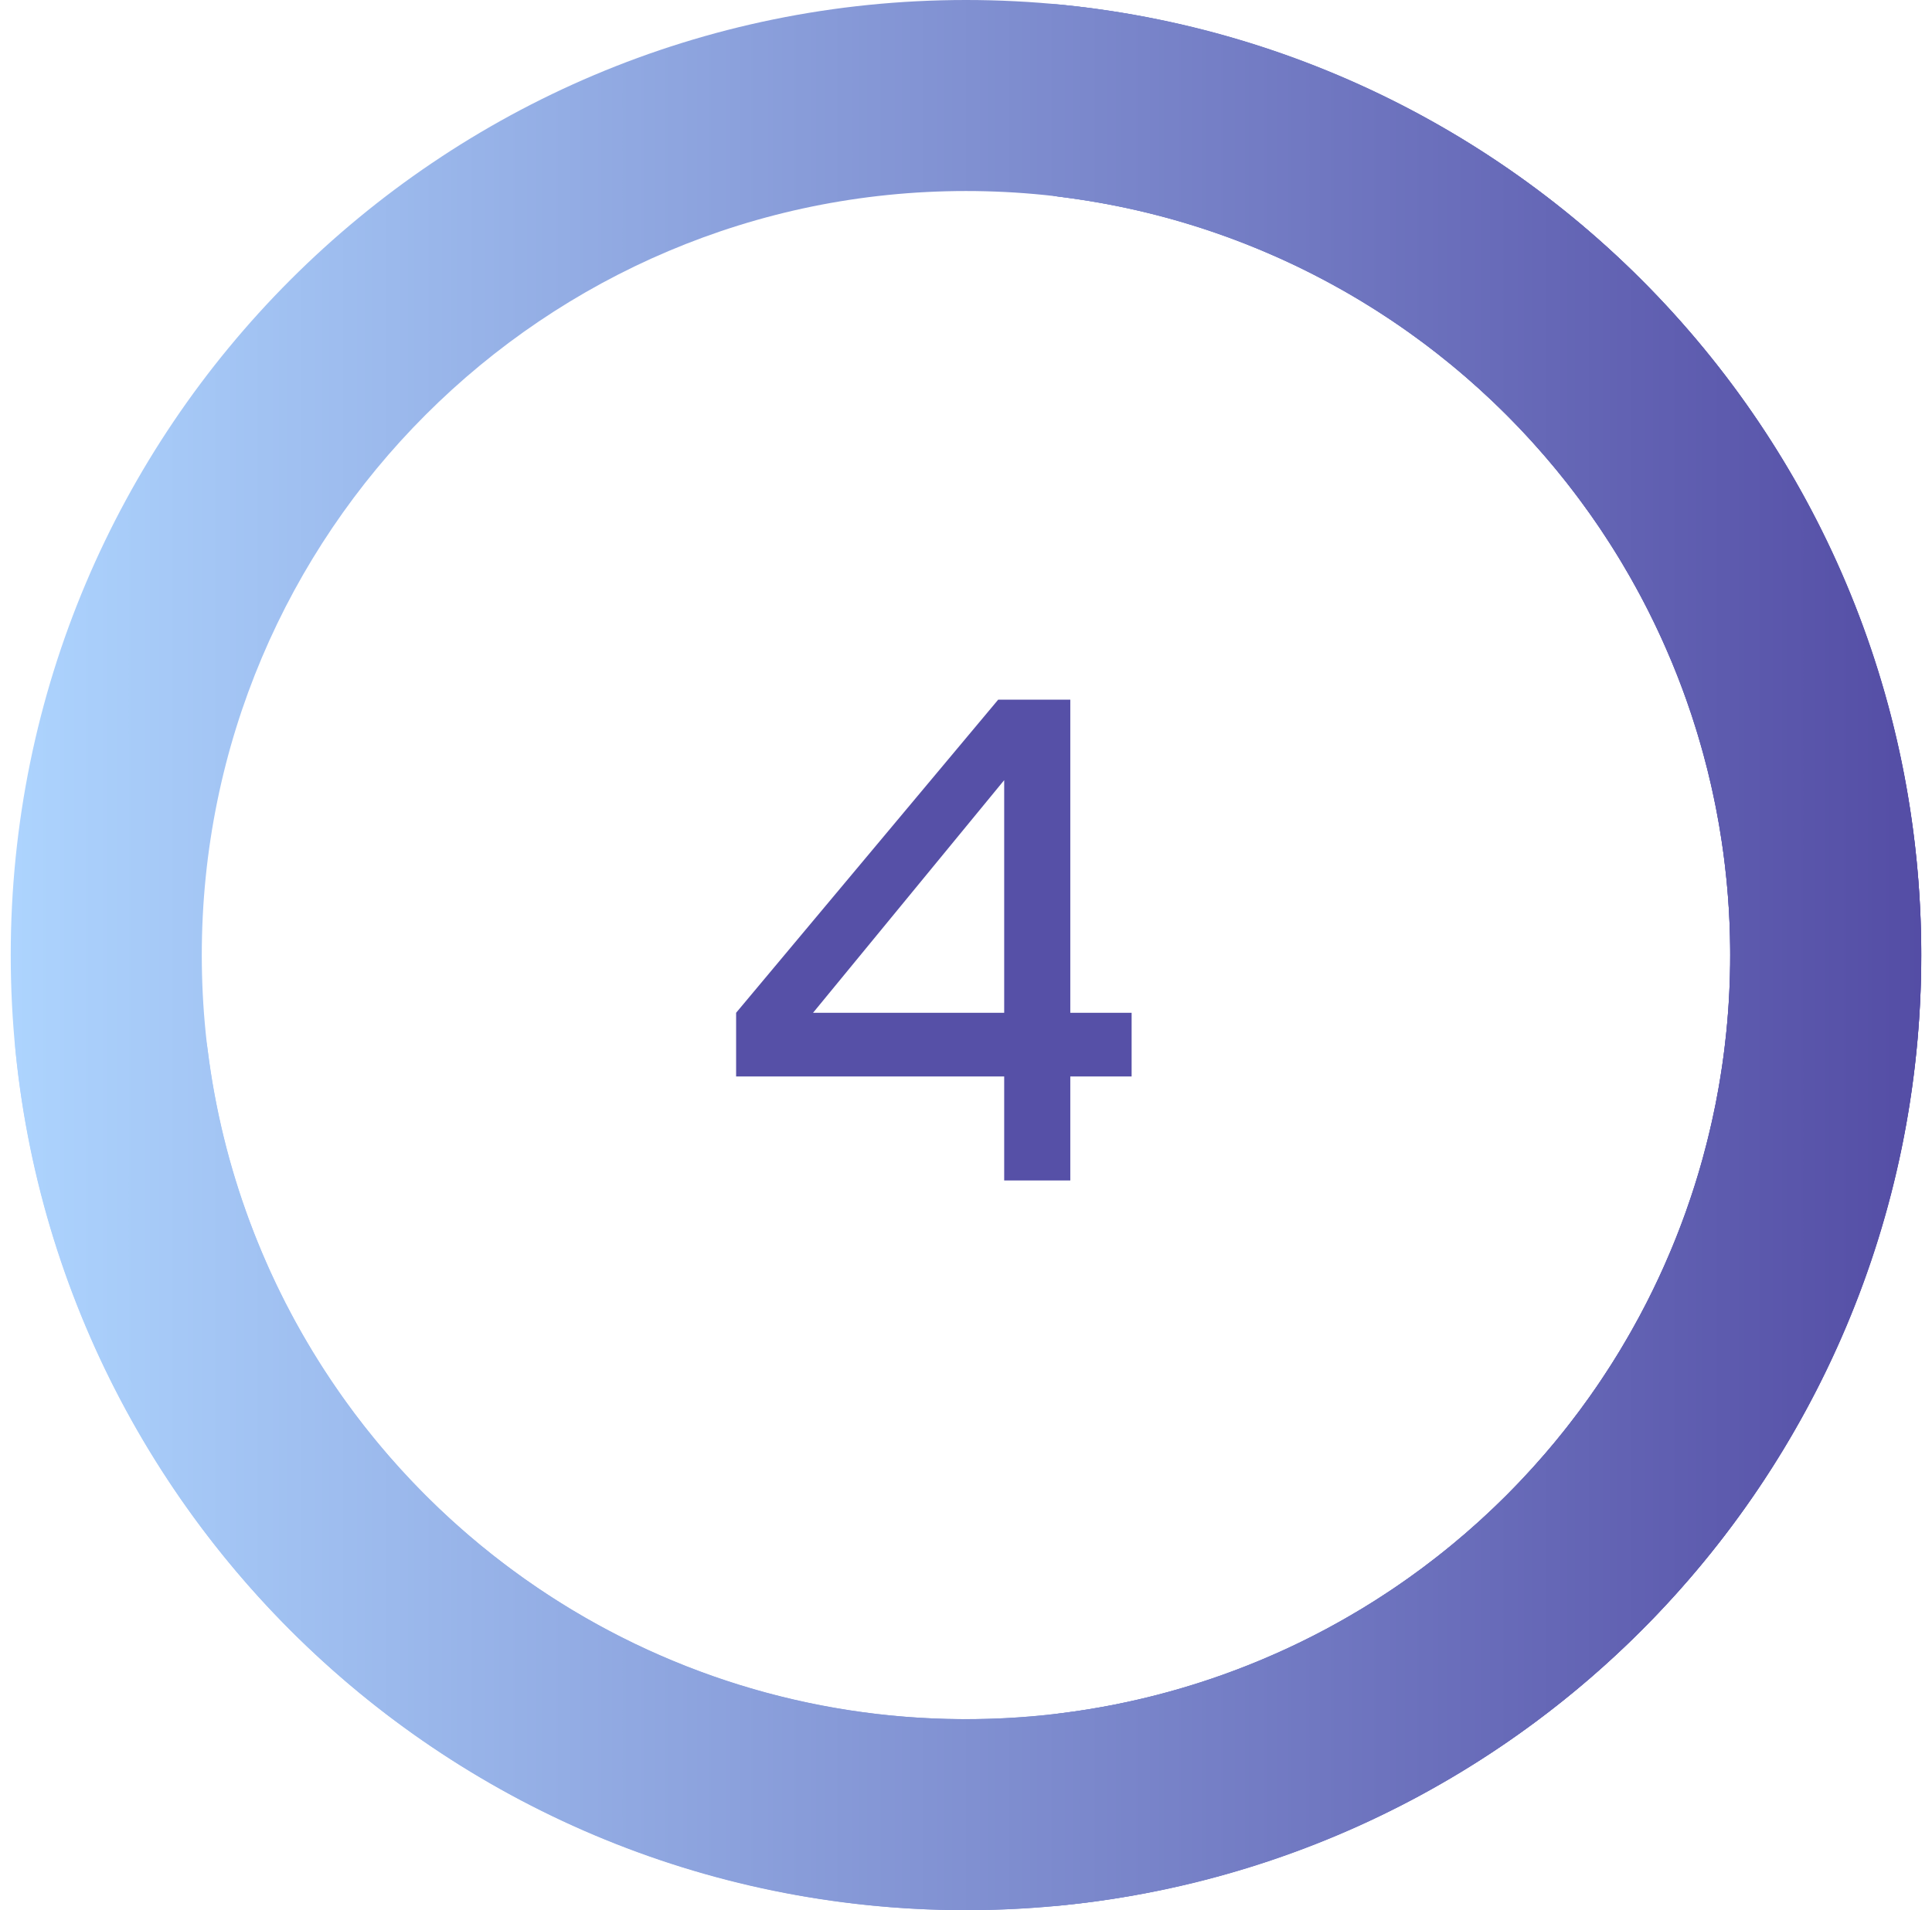 <svg width="90" height="89" viewBox="0 0 90 89" fill="none" xmlns="http://www.w3.org/2000/svg">
<circle cx="45" cy="44" r="40" stroke="#D5D5DD" stroke-width="3" stroke-linecap="round" stroke-dasharray="6 6"/>
<path d="M45 4.45C45 1.992 46.997 -0.023 49.443 0.222C53.762 0.656 58.004 1.72 62.029 3.387C67.428 5.624 72.334 8.902 76.466 13.034C80.599 17.166 83.876 22.072 86.113 27.471C88.349 32.87 89.5 38.656 89.5 44.5C89.5 50.344 88.349 56.13 86.113 61.529C83.876 66.928 80.598 71.834 76.466 75.966C72.334 80.099 67.428 83.376 62.029 85.613C58.004 87.28 53.762 88.344 49.443 88.778C46.997 89.023 45 87.008 45 84.55C45 82.092 47 80.129 49.438 79.822C52.589 79.426 55.678 78.61 58.623 77.39C62.943 75.601 66.867 72.979 70.173 69.673C73.479 66.367 76.101 62.443 77.89 58.123C79.679 53.804 80.6 49.175 80.6 44.5C80.6 39.825 79.679 35.196 77.89 30.877C76.101 26.557 73.479 22.633 70.173 19.327C66.867 16.021 62.943 13.399 58.623 11.61C55.678 10.39 52.589 9.574 49.438 9.178C47 8.871 45 6.908 45 4.45Z" fill="url(#paint0_linear_836_11833)"/>
<path d="M45 4.45C45 1.992 46.997 -0.023 49.443 0.222C56.674 0.948 63.642 3.437 69.723 7.5C77.041 12.389 82.745 19.339 86.113 27.471C89.481 35.602 90.362 44.549 88.645 53.181C86.928 61.814 82.69 69.743 76.466 75.966C70.243 82.19 62.314 86.428 53.681 88.145C45.049 89.862 36.102 88.981 27.971 85.613C19.839 82.245 12.889 76.541 8 69.223C3.937 63.142 1.448 56.174 0.722 48.943C0.477 46.497 2.492 44.5 4.95 44.5C7.408 44.5 9.371 46.5 9.678 48.938C10.365 54.407 12.315 59.662 15.4 64.278C19.311 70.133 24.871 74.696 31.377 77.39C37.882 80.085 45.039 80.79 51.945 79.416C58.851 78.042 65.194 74.652 70.173 69.673C75.152 64.694 78.542 58.351 79.916 51.445C81.29 44.539 80.585 37.382 77.89 30.877C75.196 24.371 70.633 18.811 64.778 14.9C60.162 11.815 54.907 9.865 49.438 9.178C47 8.871 45 6.908 45 4.45Z" fill="url(#paint1_linear_836_11833)"/>
<path d="M89.5 44.5C89.5 69.077 69.577 89 45 89C20.423 89 0.5 69.077 0.5 44.5C0.5 19.923 20.423 0 45 0C69.577 0 89.5 19.923 89.5 44.5ZM9.4 44.5C9.4 64.161 25.339 80.1 45 80.1C64.661 80.1 80.6 64.161 80.6 44.5C80.6 24.839 64.661 8.9 45 8.9C25.339 8.9 9.4 24.839 9.4 44.5Z" fill="url(#paint2_linear_836_11833)"/>
<path d="M37.875 47.188H52.715V50.156H34.291V47.188L46.499 32.6H49.859L37.875 47.188ZM49.859 32.6V55H46.779V32.6H49.859Z" fill="#5650A7"/>
<defs>
<linearGradient id="paint0_linear_836_11833" x1="89.5" y1="7.67791e-05" x2="0.5" y2="7.74007e-05" gradientUnits="userSpaceOnUse">
<stop stop-color="#544DA5"/>
<stop offset="1" stop-color="#ADD4FE"/>
</linearGradient>
<linearGradient id="paint1_linear_836_11833" x1="89.5" y1="7.67791e-05" x2="0.5" y2="7.74007e-05" gradientUnits="userSpaceOnUse">
<stop stop-color="#544DA5"/>
<stop offset="1" stop-color="#ADD4FE"/>
</linearGradient>
<linearGradient id="paint2_linear_836_11833" x1="89.5" y1="7.67791e-05" x2="0.5" y2="7.74007e-05" gradientUnits="userSpaceOnUse">
<stop stop-color="#544DA5"/>
<stop offset="1" stop-color="#ADD4FE"/>
</linearGradient>
</defs>
</svg>
